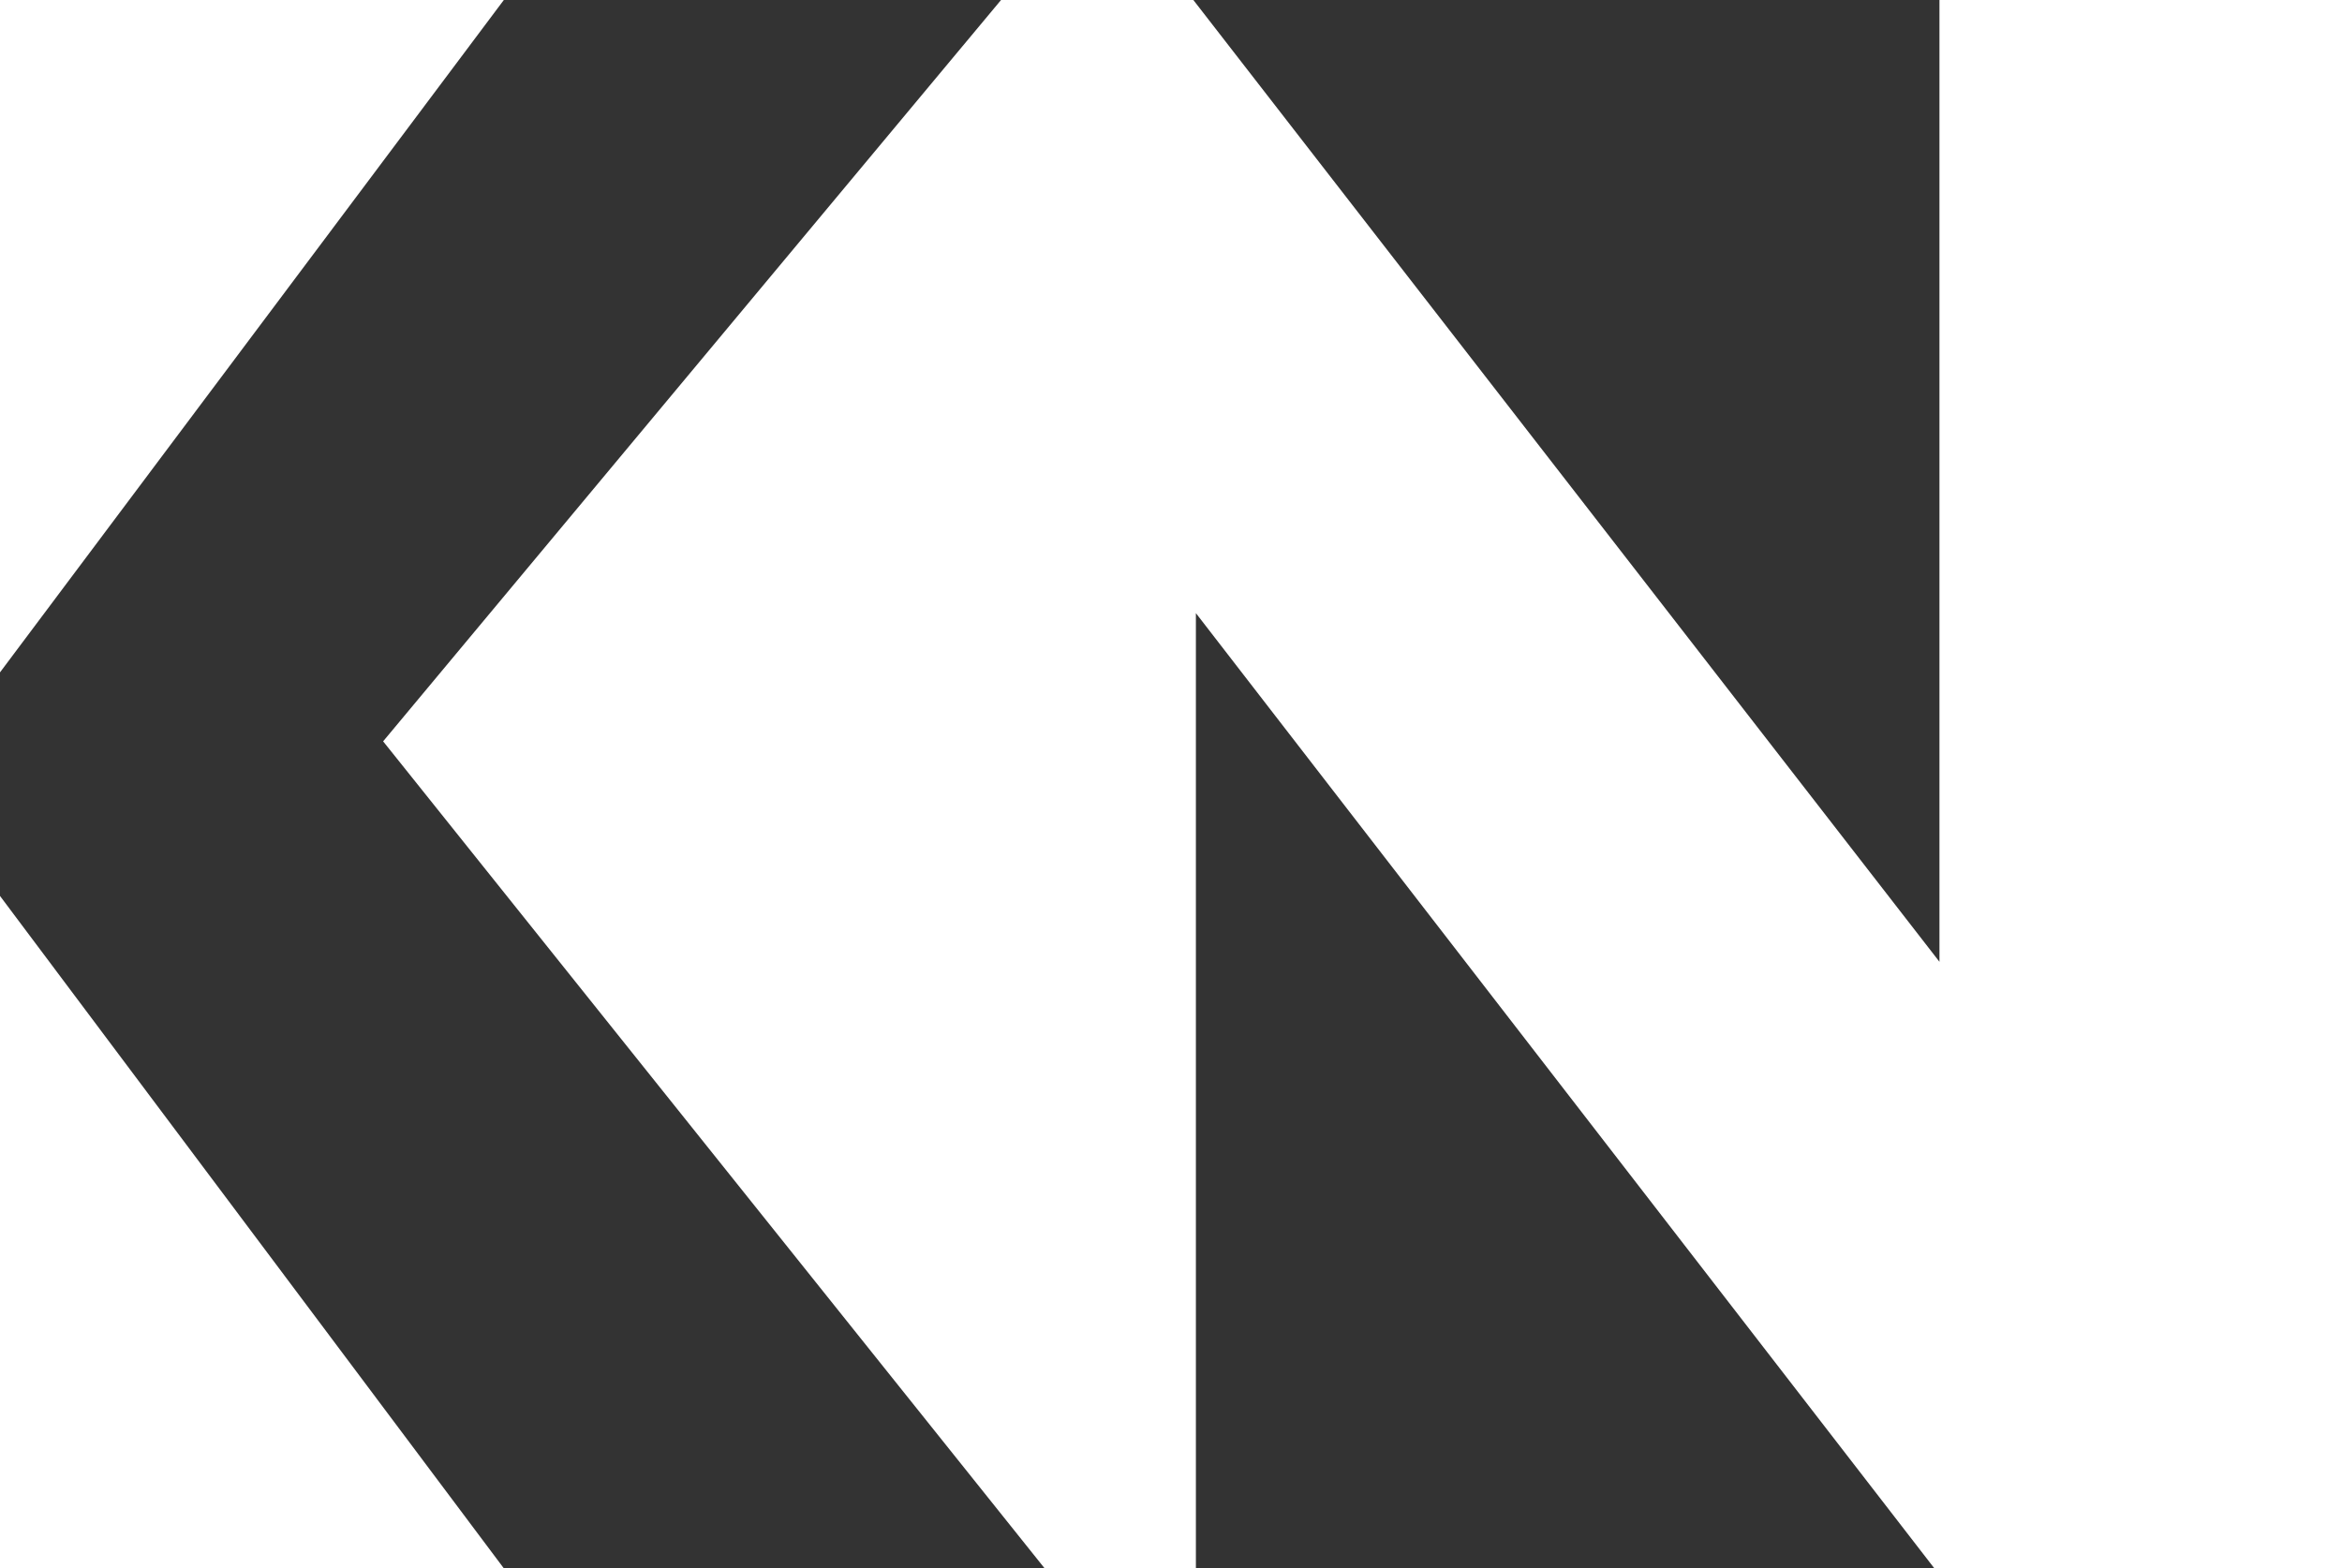 <svg xmlns="http://www.w3.org/2000/svg" id="Layer_1" data-name="Layer 1" viewBox="0 0 1019.27 682.64"><rect x="0" y="0" width="1019.27" height="682.64" fill="#333333" stroke="none"/><defs><style>      .cls-1 {        fill: #fff;      }    </style></defs><polygon class="cls-1" points="0 389.98 0 682.64 219.27 682.64 0 389.98"></polygon><polygon class="cls-1" points="0 292.66 0 0 219.27 0 0 292.66"></polygon><polygon class="cls-1" points="166.74 322.68 435.66 0 519.36 0 844.08 418.64 844.08 0 1019.27 0 1019.27 682.64 841.85 682.64 520.47 266.88 520.47 682.64 454.63 682.64 166.74 322.68"></polygon></svg>
